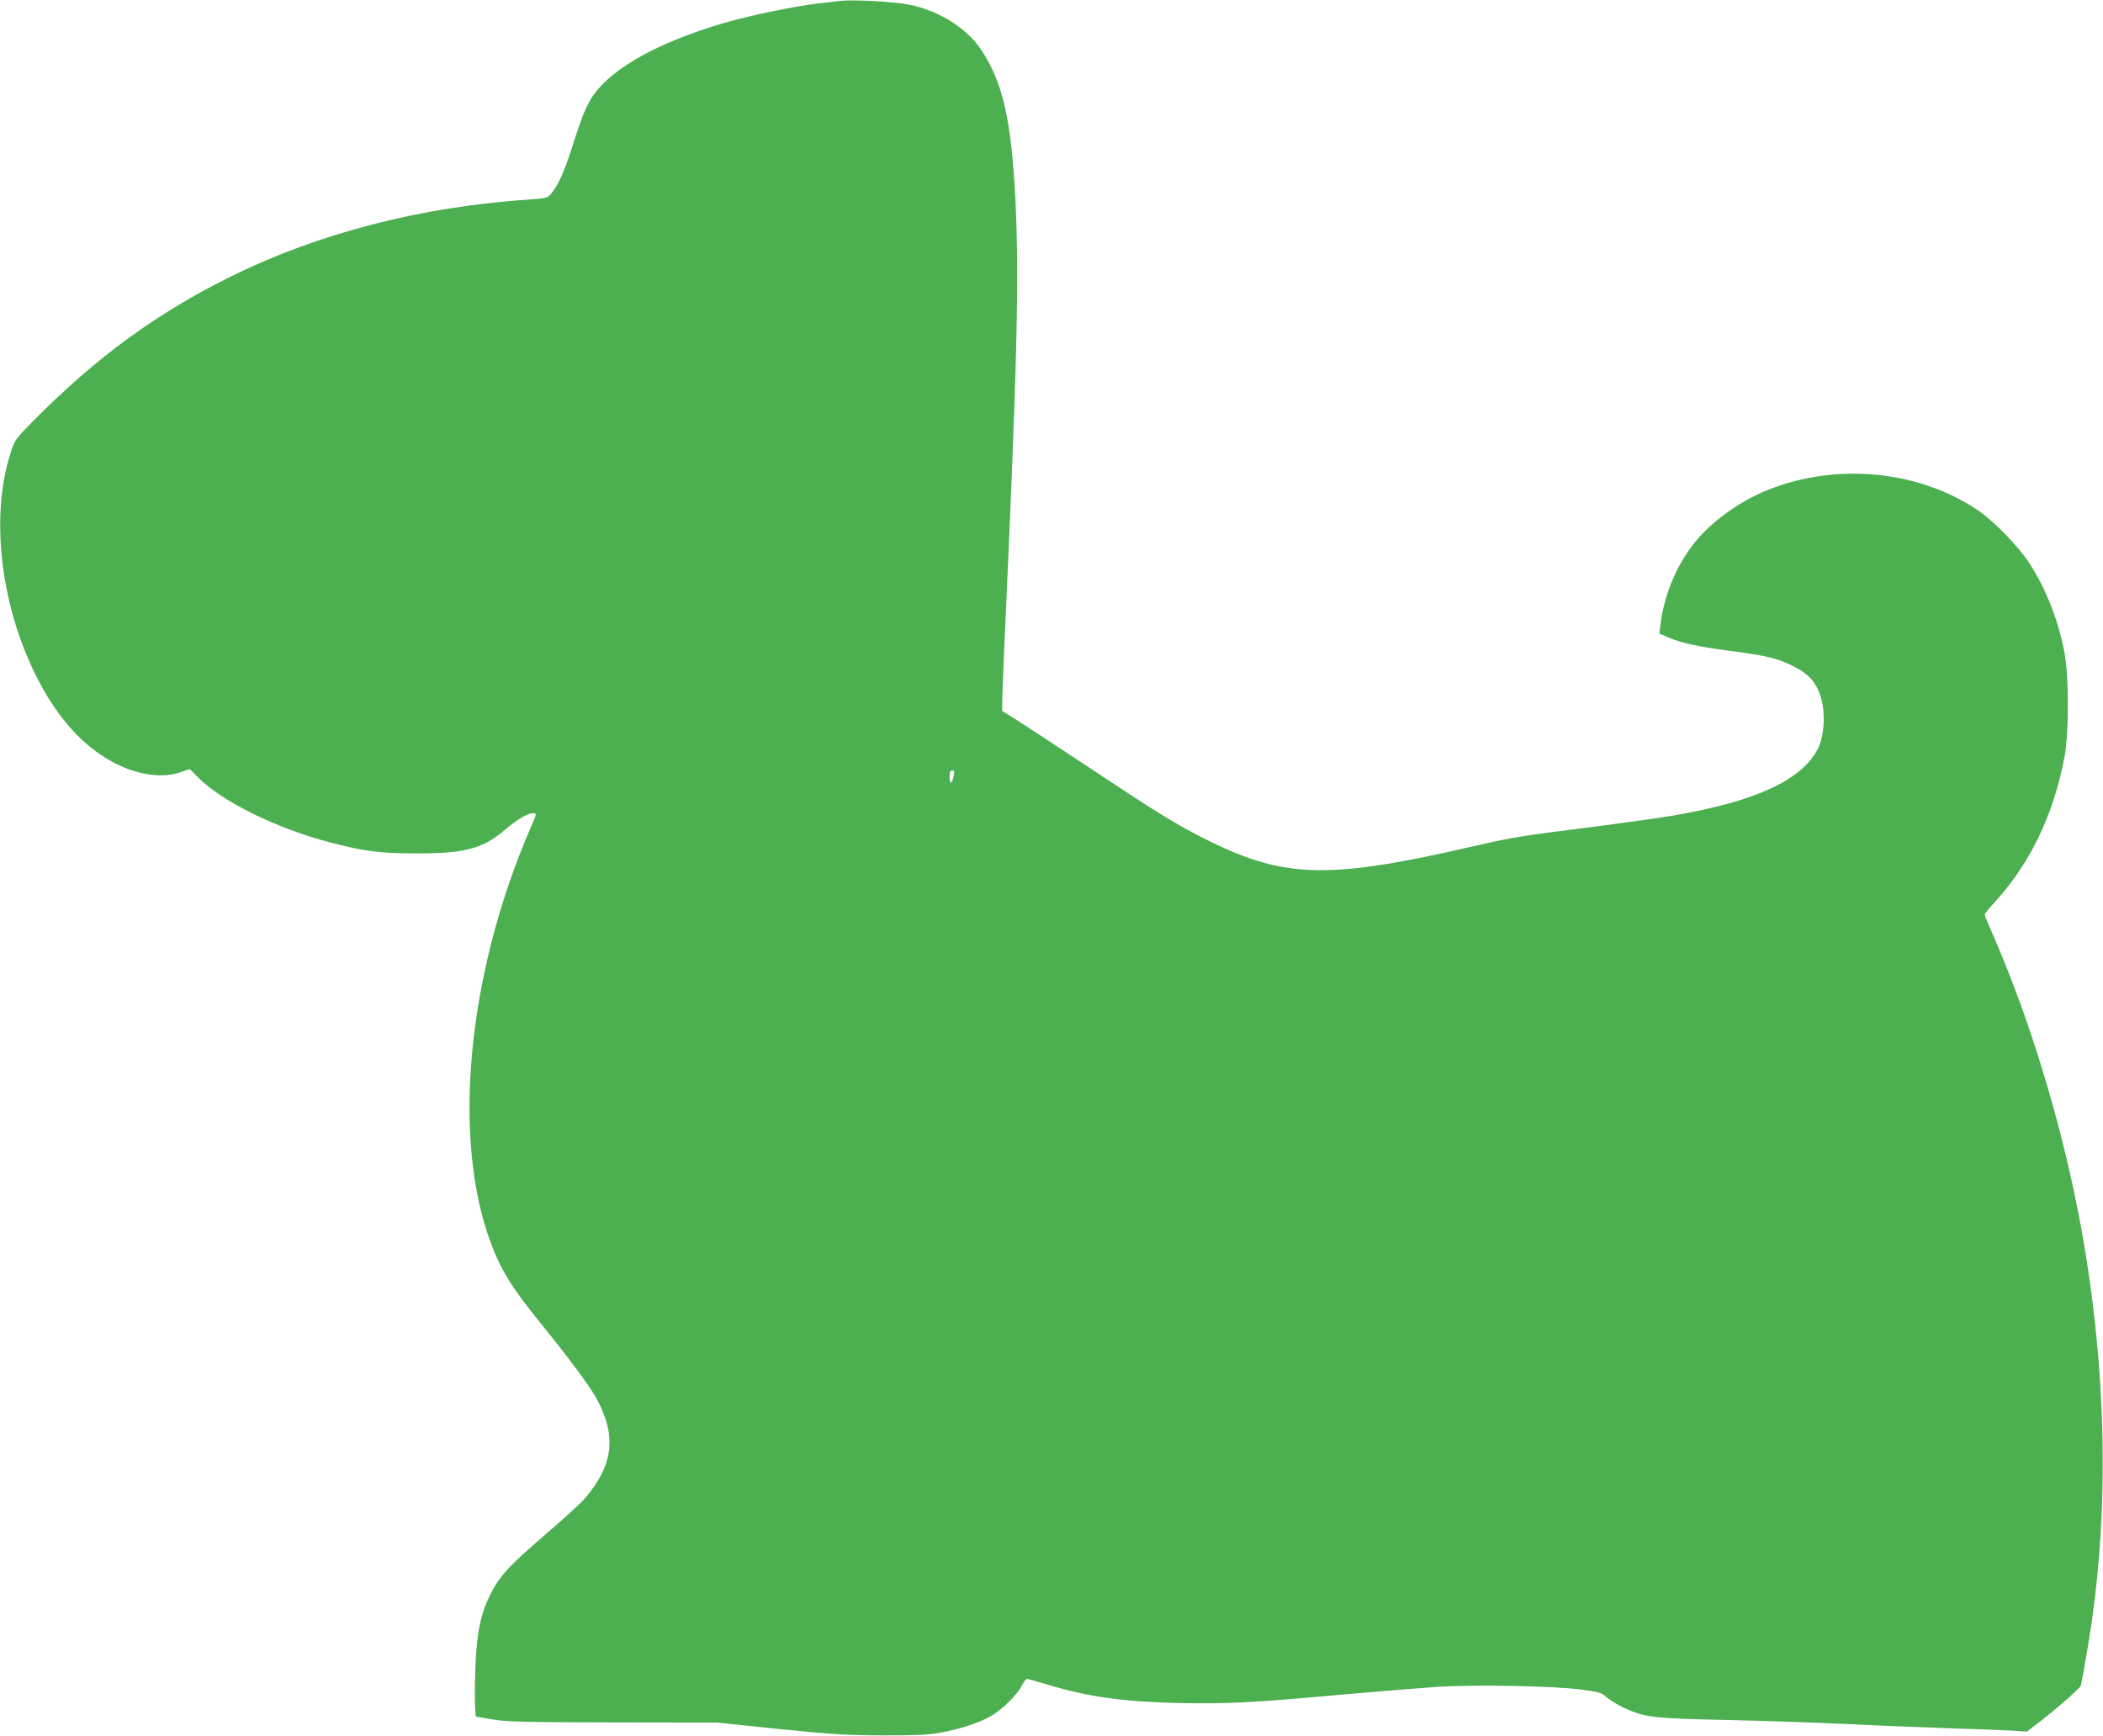 <?xml version="1.0" standalone="no"?>
<!DOCTYPE svg PUBLIC "-//W3C//DTD SVG 20010904//EN"
 "http://www.w3.org/TR/2001/REC-SVG-20010904/DTD/svg10.dtd">
<svg version="1.0" xmlns="http://www.w3.org/2000/svg"
 width="1280pt" height="1057pt" viewBox="0 0 1280 1057"
 preserveAspectRatio="xMidYMid meet">
<g transform="translate(0,1057) scale(0.1,-0.1)"
fill="#4caf50" stroke="none">
<path d="M5110 10564 c-19 -2 -78 -9 -130 -15 -140 -16 -416 -73 -570 -118
-434 -127 -729 -300 -826 -486 -33 -63 -48 -103 -110 -295 -40 -126 -79 -210
-118 -257 -24 -29 -30 -30 -128 -37 -658 -43 -1281 -203 -1814 -465 -453 -222
-827 -495 -1206 -878 -114 -115 -118 -120 -143 -198 -124 -383 -64 -916 150
-1350 117 -236 257 -403 428 -509 154 -96 328 -130 452 -88 l60 21 50 -51
c147 -148 482 -313 808 -397 212 -55 295 -65 522 -66 300 0 406 29 545 149 69
59 133 96 167 96 21 0 20 -4 -17 -88 -385 -888 -481 -1889 -243 -2527 62 -168
131 -278 310 -498 165 -203 286 -367 329 -442 129 -231 110 -409 -64 -614 -25
-30 -136 -131 -247 -226 -223 -192 -278 -253 -335 -370 -47 -99 -67 -178 -80
-325 -12 -134 -13 -410 -2 -410 4 0 50 -8 102 -17 82 -14 184 -17 730 -18
l635 -1 375 -39 c327 -33 408 -38 635 -39 209 0 279 3 355 18 118 22 228 58
300 99 68 38 160 129 189 185 12 23 26 42 31 42 6 0 61 -15 123 -34 248 -75
462 -105 797 -113 291 -6 462 2 1005 52 209 18 463 39 565 46 230 15 696 7
874 -15 119 -15 131 -18 164 -47 20 -18 68 -47 106 -65 125 -58 179 -65 622
-74 221 -5 545 -16 720 -24 176 -9 456 -20 624 -26 168 -5 346 -12 396 -15
l91 -6 74 57 c117 91 248 206 254 223 8 29 54 295 69 406 98 698 84 1457 -40
2225 -105 653 -316 1376 -568 1949 -25 57 -46 108 -46 114 0 5 26 37 57 71
217 234 363 536 429 891 27 142 27 487 0 630 -37 198 -113 391 -215 548 -65
100 -212 251 -304 315 -362 249 -867 299 -1291 128 -153 -61 -314 -174 -418
-291 -122 -138 -209 -336 -232 -531 l-6 -51 51 -22 c77 -34 187 -58 364 -81
236 -31 300 -46 395 -93 102 -50 149 -105 176 -203 25 -95 17 -223 -20 -299
-94 -191 -377 -323 -878 -409 -81 -14 -309 -46 -505 -71 -416 -52 -478 -62
-713 -116 -874 -202 -1144 -197 -1605 29 -193 95 -306 164 -721 440 -198 131
-401 264 -451 296 l-93 58 0 56 c0 32 5 154 10 272 82 1796 94 2300 70 2791
-25 482 -78 715 -211 910 -88 130 -252 232 -431 270 -90 19 -346 33 -428 23z
m695 -4716 c-11 -52 -25 -57 -25 -10 0 32 4 42 16 42 12 0 14 -7 9 -32z"/>
</g>
</svg>
